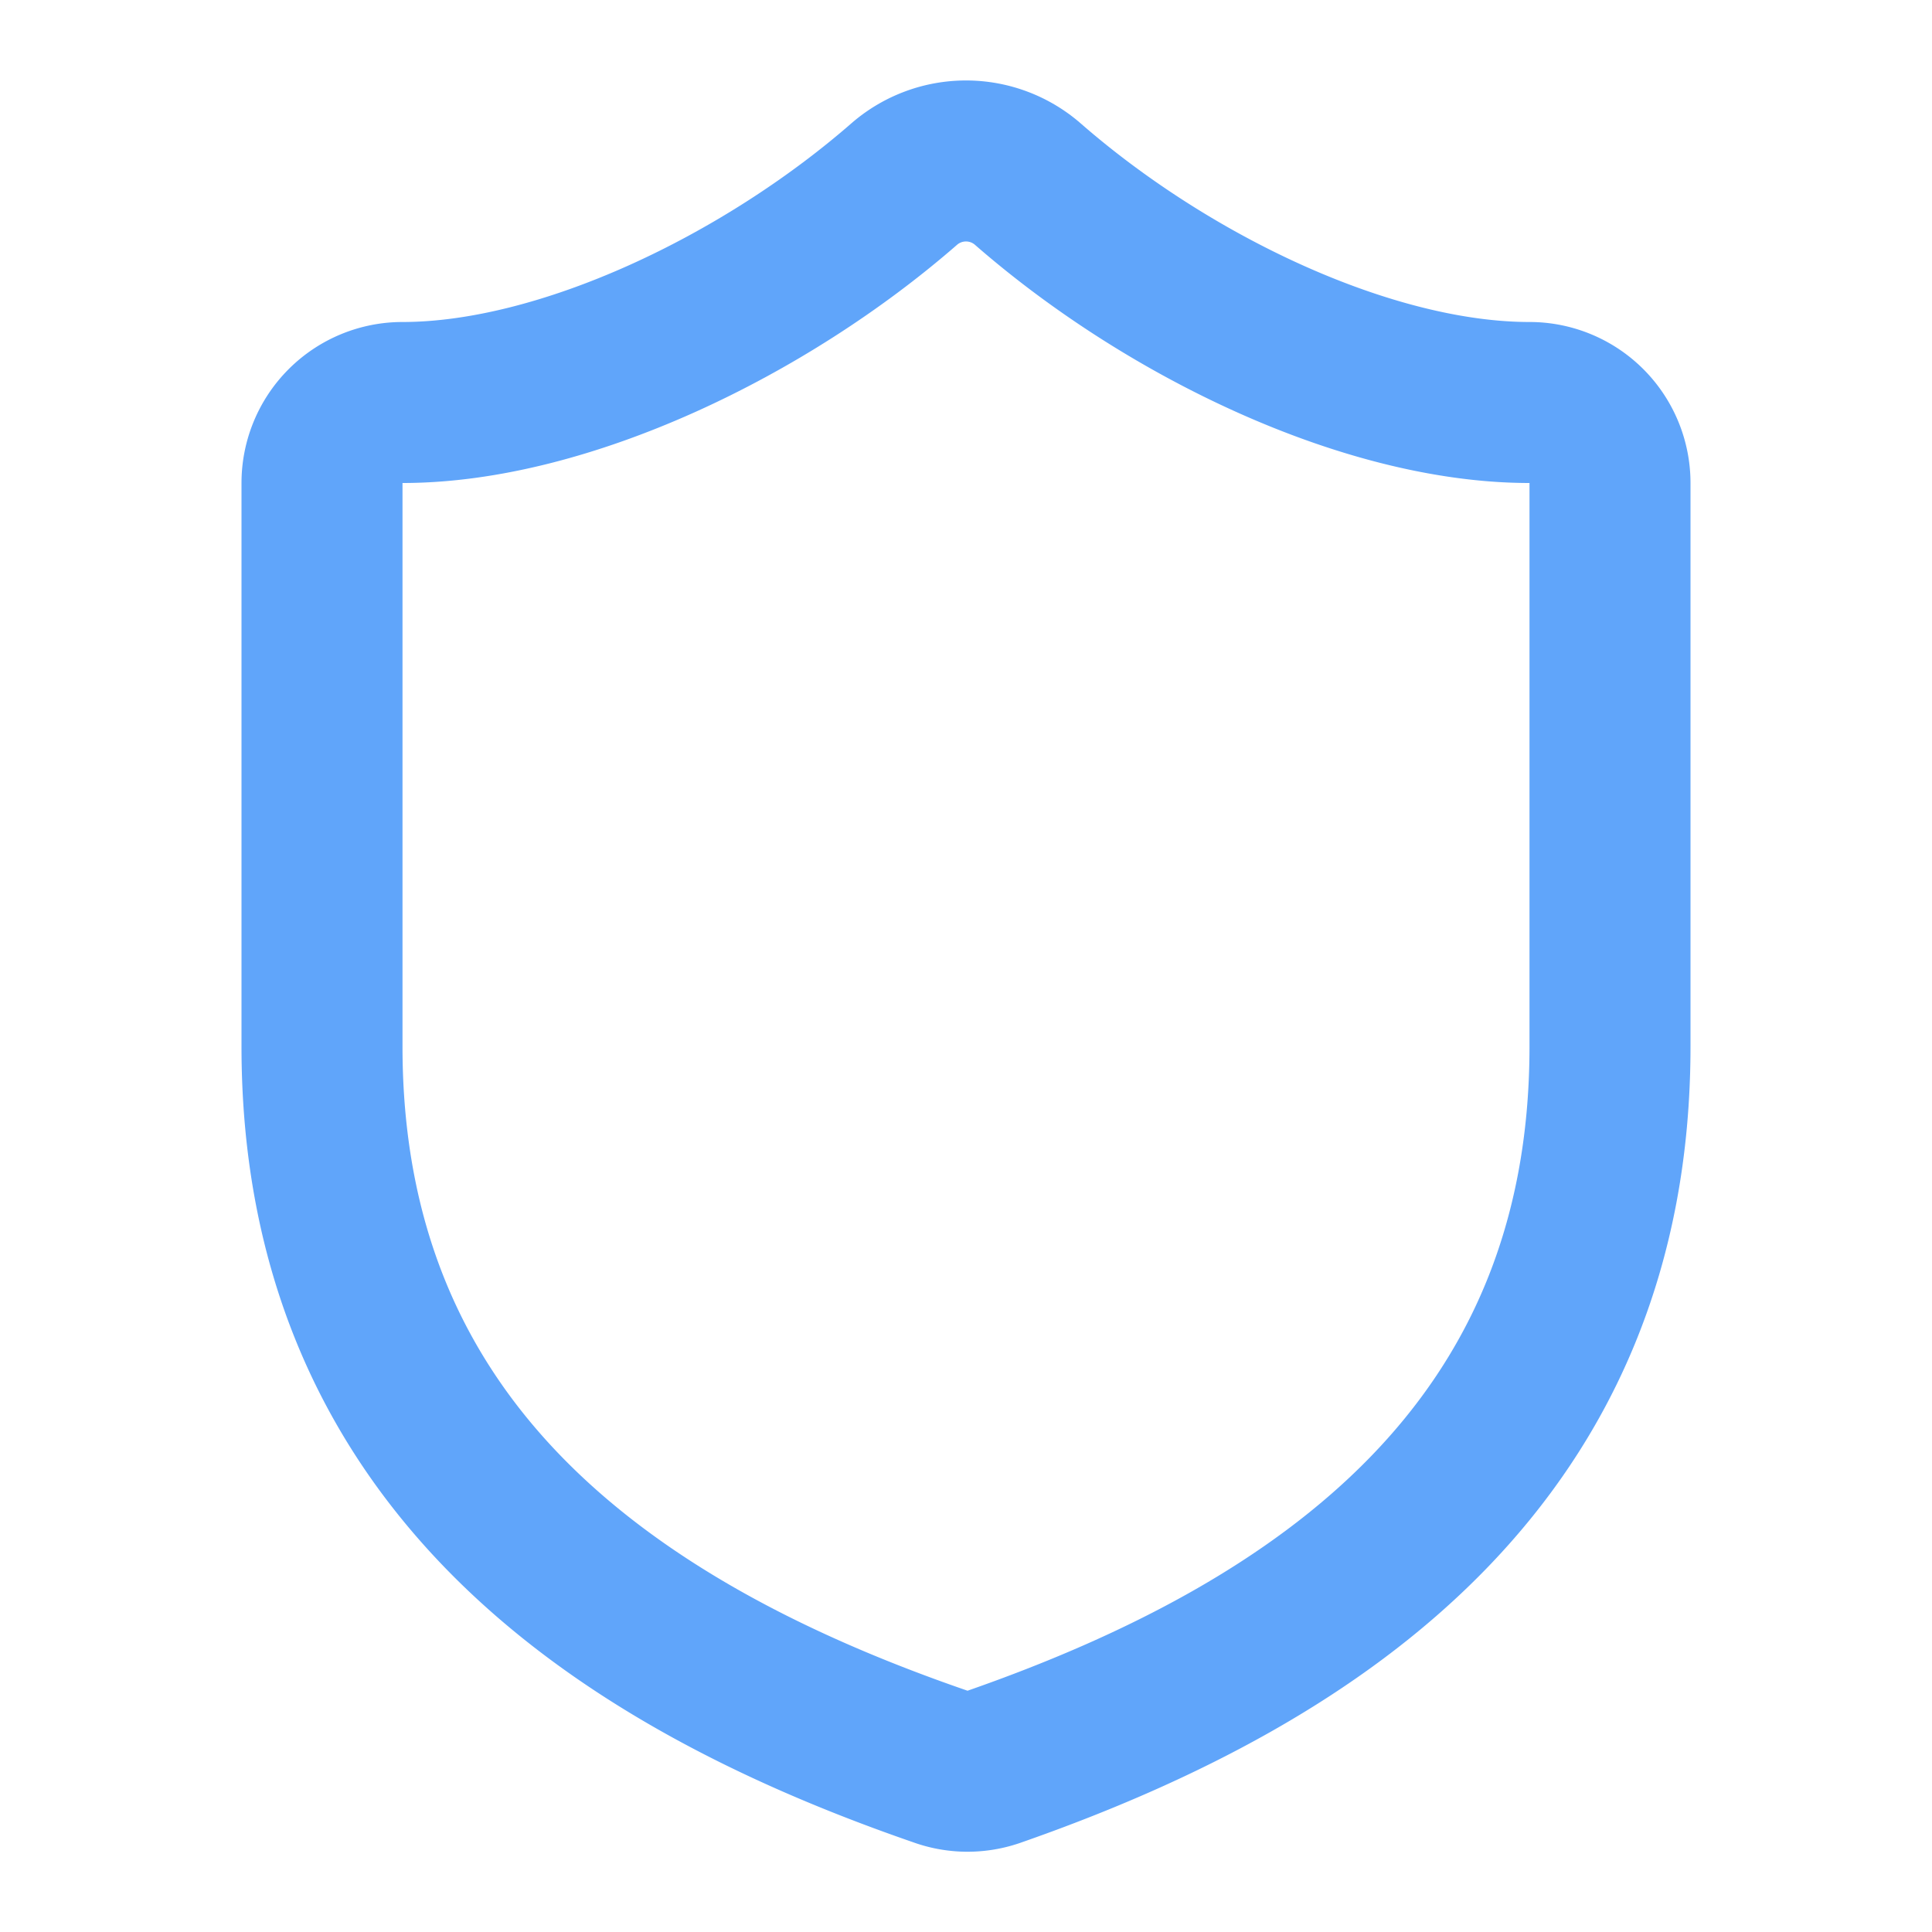 <svg xmlns="http://www.w3.org/2000/svg" width="24" height="24" viewBox="0 0 24 24" fill="none" stroke="#60a5fa" stroke-width="2" stroke-linecap="round" stroke-linejoin="round" data-lov-id="src/pages/Index.tsx:93:18" data-lov-name="Shield" data-component-path="src/pages/Index.tsx" data-component-line="93" data-component-file="Index.tsx" data-component-name="Shield" data-component-content="%7B%22className%22%3A%22w-6%20h-6%20text-blue-400%22%7D"><path d="M20 13c0 5-3.5 7.5-7.66 8.95a1 1 0 0 1-.67-.01C7.5 20.5 4 18 4 13V6a1 1 0 0 1 1-1c2 0 4.5-1.2 6.24-2.72a1.17 1.17 0 0 1 1.52 0C14.51 3.81 17 5 19 5a1 1 0 0 1 1 1z"></path></svg>